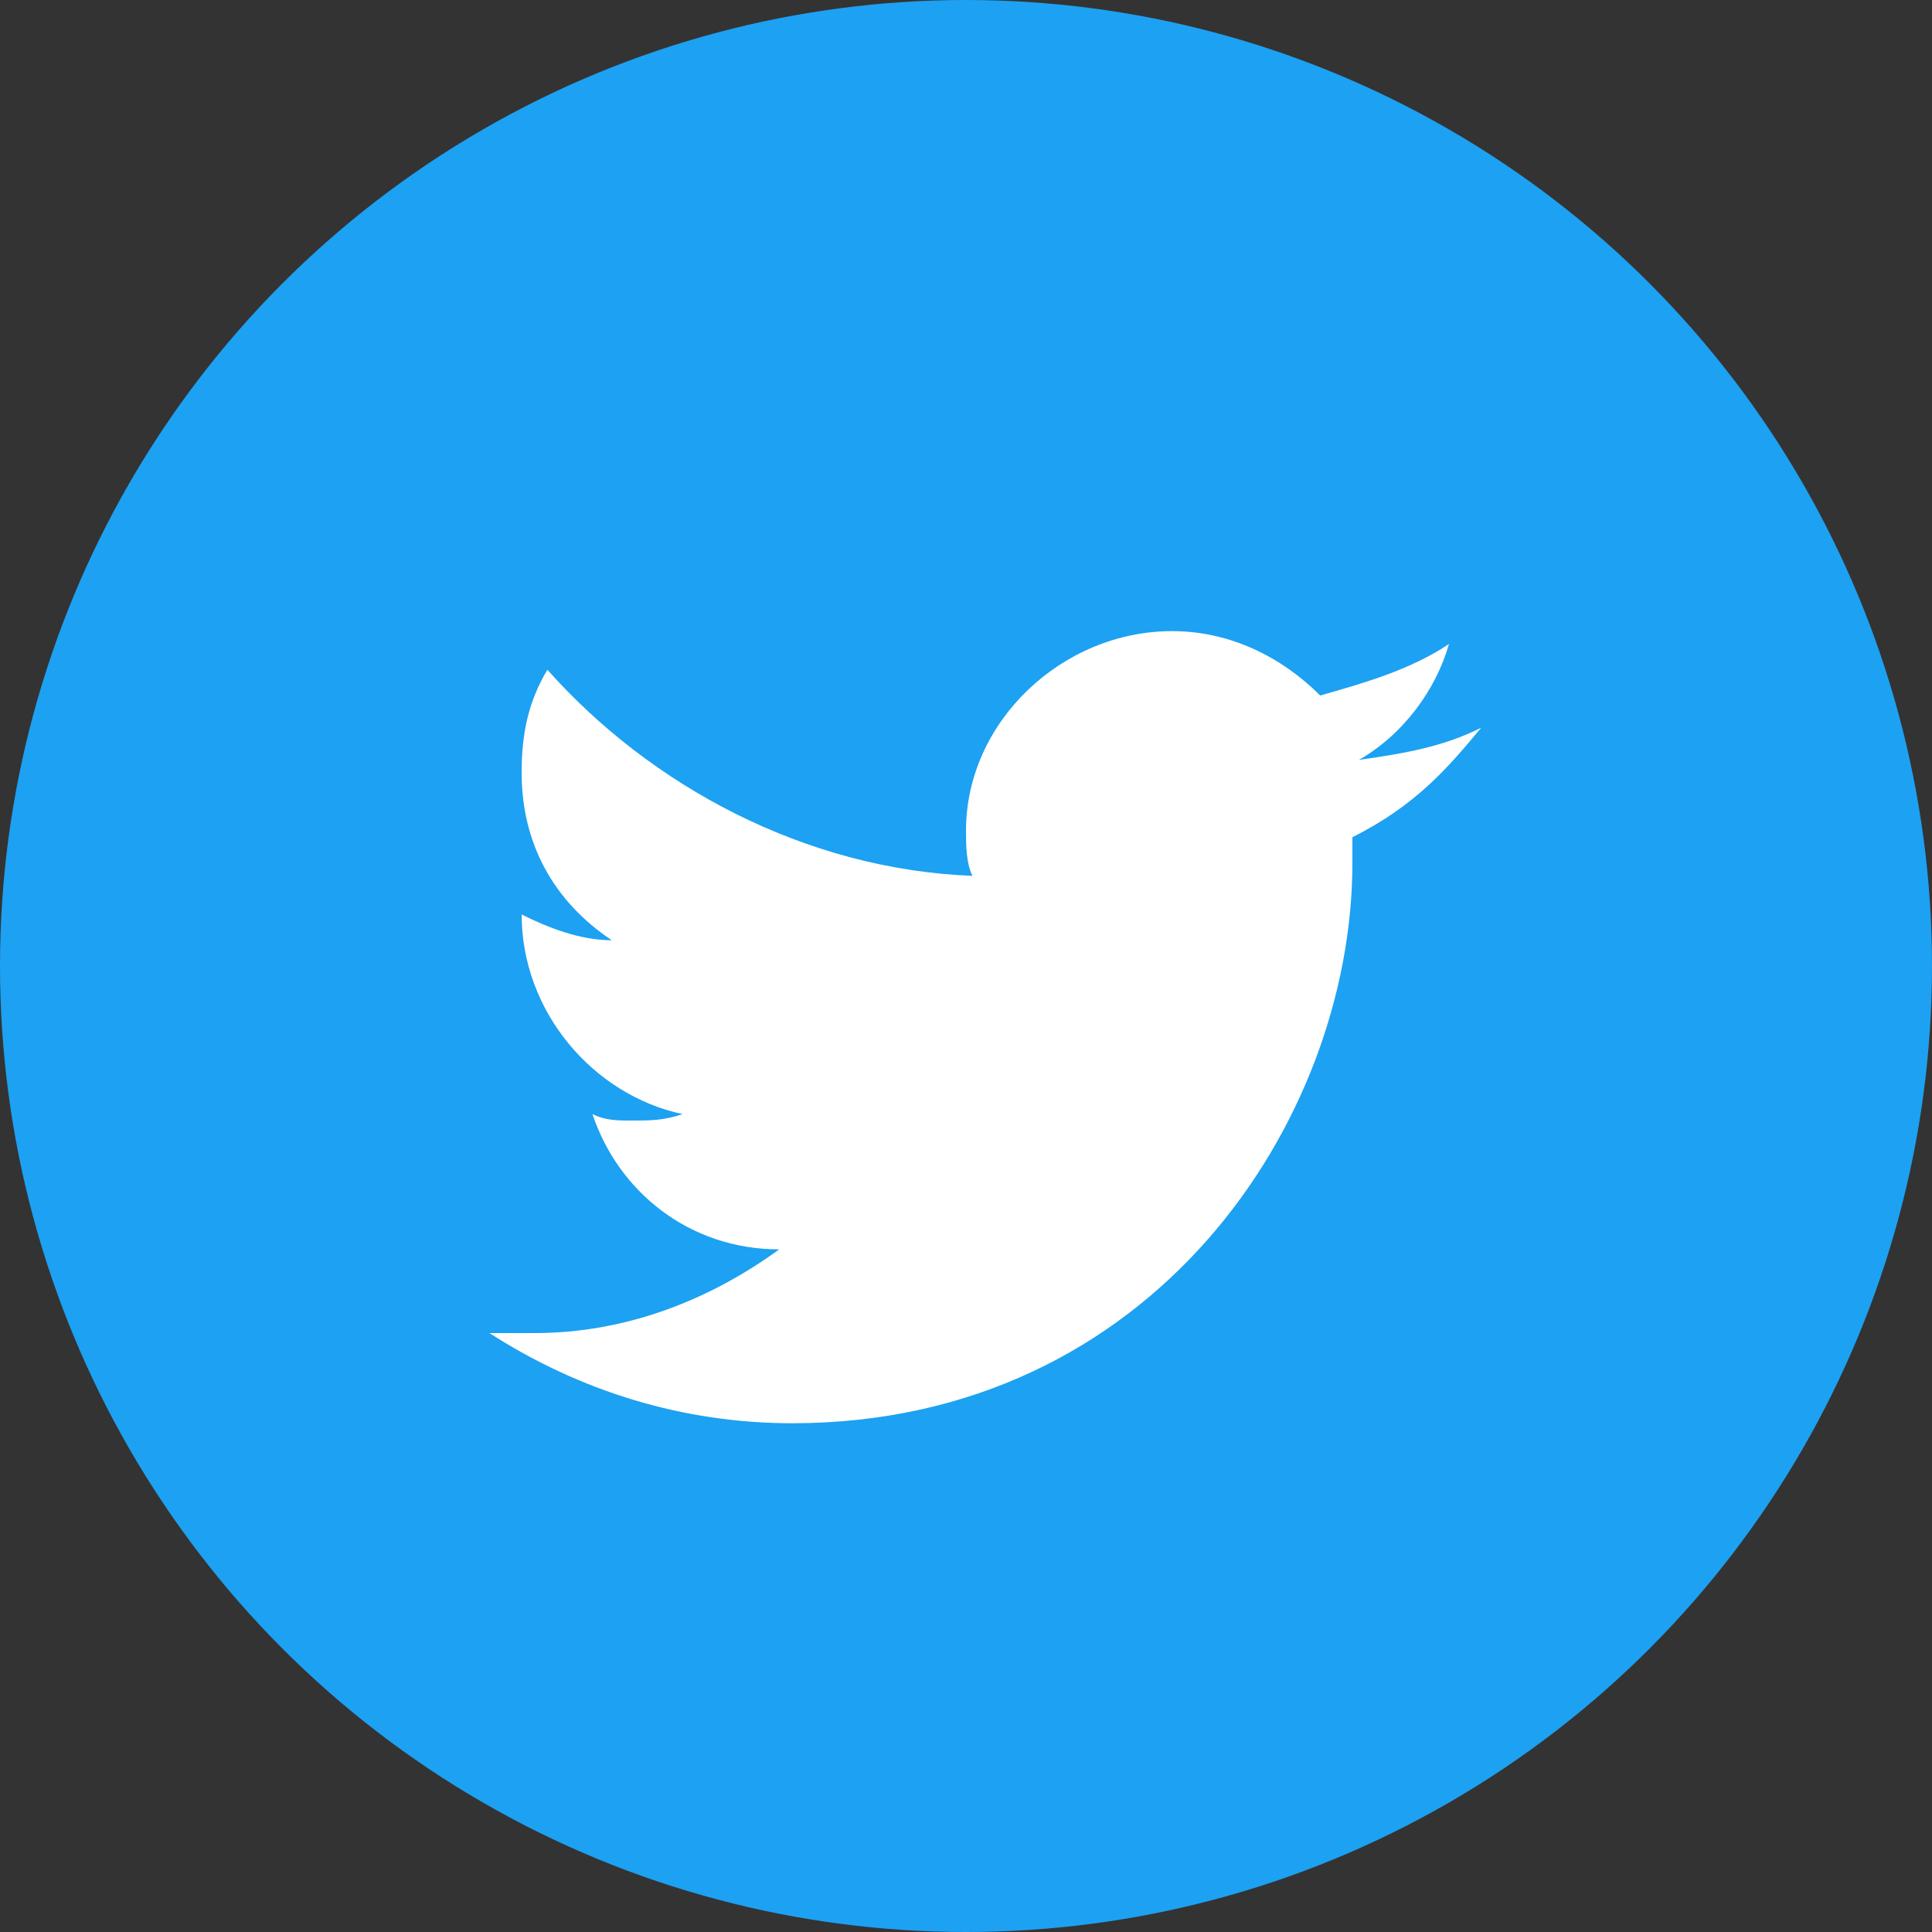 <svg xmlns="http://www.w3.org/2000/svg" viewBox="0 0 30 30" width="30" height="30">
  <rect x="0" y="0" width="30" height="30" fill="#333333" stroke="none"/>
  <style>
    .bg { fill: #1DA1F2; }
    .icon { fill: #ffffff; }
  </style>
  
  <circle class="bg" cx="15" cy="15" r="15" />
  <path class="icon" d="M23,11.3c-0.6,0.3-1.2,0.4-1.9,0.5c0.7-0.4,1.2-1.1,1.4-1.8c-0.6,0.4-1.3,0.6-2,0.8c-0.6-0.6-1.4-1-2.3-1 c-1.7,0-3.2,1.4-3.2,3.1c0,0.2,0,0.5,0.1,0.7c-2.6-0.1-5-1.4-6.6-3.2c-0.3,0.5-0.4,1-0.4,1.6c0,1.1,0.5,2,1.4,2.6 c-0.5,0-1-0.2-1.4-0.4v0c0,1.5,1.1,2.8,2.5,3.1c-0.3,0.1-0.5,0.1-0.8,0.1c-0.2,0-0.4,0-0.6-0.1c0.4,1.2,1.5,2.1,2.9,2.1 c-1.1,0.8-2.4,1.3-3.8,1.3c-0.2,0-0.5,0-0.7,0c1.4,0.9,3,1.4,4.7,1.4c5.6,0,8.7-4.7,8.7-8.7c0-0.1,0-0.3,0-0.4 C22,12.5,22.5,11.9,23,11.3z" />
</svg>
